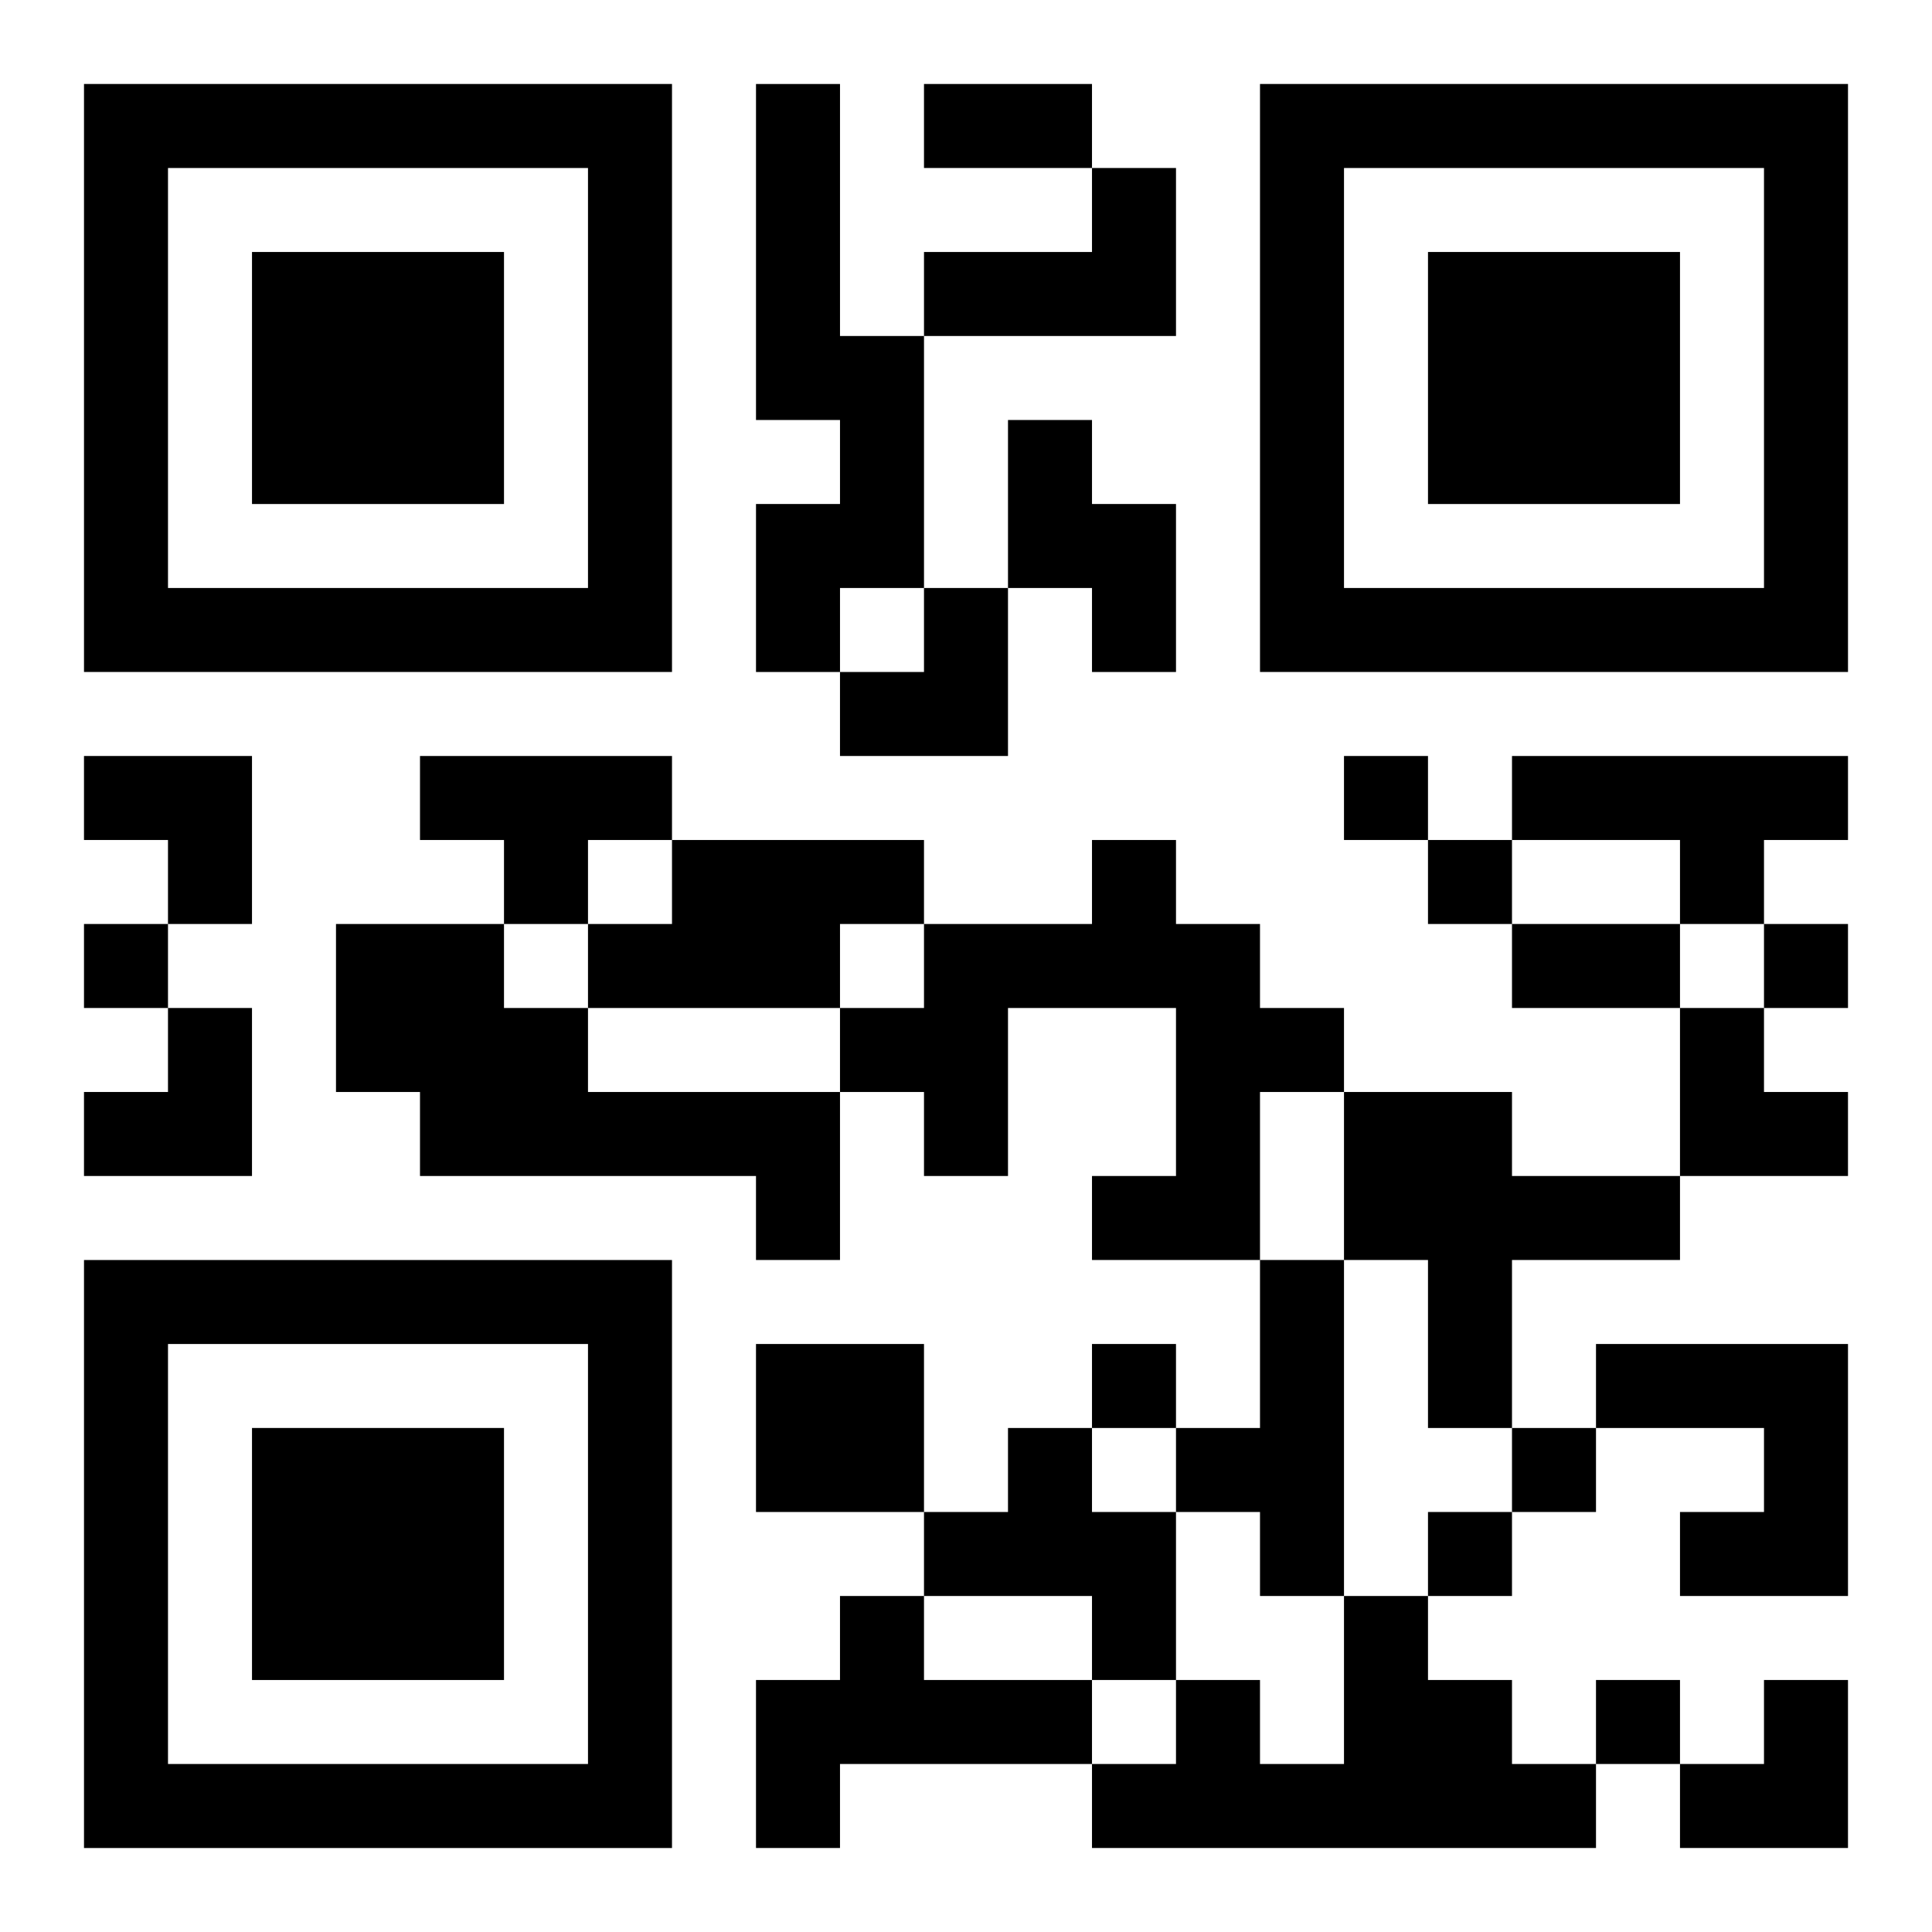 <?xml version="1.0" encoding="UTF-8"?>
<svg width="250" height="250" baseProfile="full" version="1.1" viewBox="-1 -1 23 23" xmlns="http://www.w3.org/2000/svg" xmlns:xlink="http://www.w3.org/1999/xlink"><symbol id="a"><path d="m0 7v7h7v-7h-7zm1 1h5v5h-5v-5zm1 1v3h3v-3h-3z"/></symbol><use y="-7" xlink:href="#a"/><use y="7" xlink:href="#a"/><use x="14" y="-7" xlink:href="#a"/><path d="m8 0h1v3h1v3h-1v1h-1v-2h1v-1h-1v-4m4 1h1v2h-3v-1h2v-1m-1 3h1v1h1v2h-1v-1h-1v-2m-7 4h3v1h-1v1h-1v-1h-1v-1m13 0h4v1h-1v1h-1v-1h-2v-1m-10 1h3v1h-1v1h-3v-1h1v-1m5 0h1v1h1v1h1v1h-1v2h-2v-1h1v-2h-2v2h-1v-1h-1v-1h1v-1h2v-1m-9 1h2v1h1v1h3v2h-1v-1h-4v-1h-1v-2m12 2h2v1h2v1h-2v2h-1v-2h-1v-2m-1 2h1v4h-1v-1h-1v-1h1v-2m-6 1h2v2h-2v-2m10 0h3v3h-2v-1h1v-1h-2v-1m-7 1h1v1h1v2h-1v-1h-2v-1h1v-1m-2 2h1v1h2v1h-3v1h-1v-2h1v-1m6 0h1v1h1v1h1v1h-6v-1h1v-1h1v1h1v-2m0-10v1h1v-1h-1m1 1v1h1v-1h-1m-16 1v1h1v-1h-1m20 0v1h1v-1h-1m-8 5v1h1v-1h-1m5 1v1h1v-1h-1m-1 1v1h1v-1h-1m2 2v1h1v-1h-1m-8-19h2v1h-2v-1m7 10h2v1h-2v-1m-8-4m1 0h1v2h-2v-1h1zm-10 2h2v2h-1v-1h-1zm0 3m1 0h1v2h-2v-1h1zm18 0h1v1h1v1h-2zm0 8m1 0h1v2h-2v-1h1z"/></svg>
